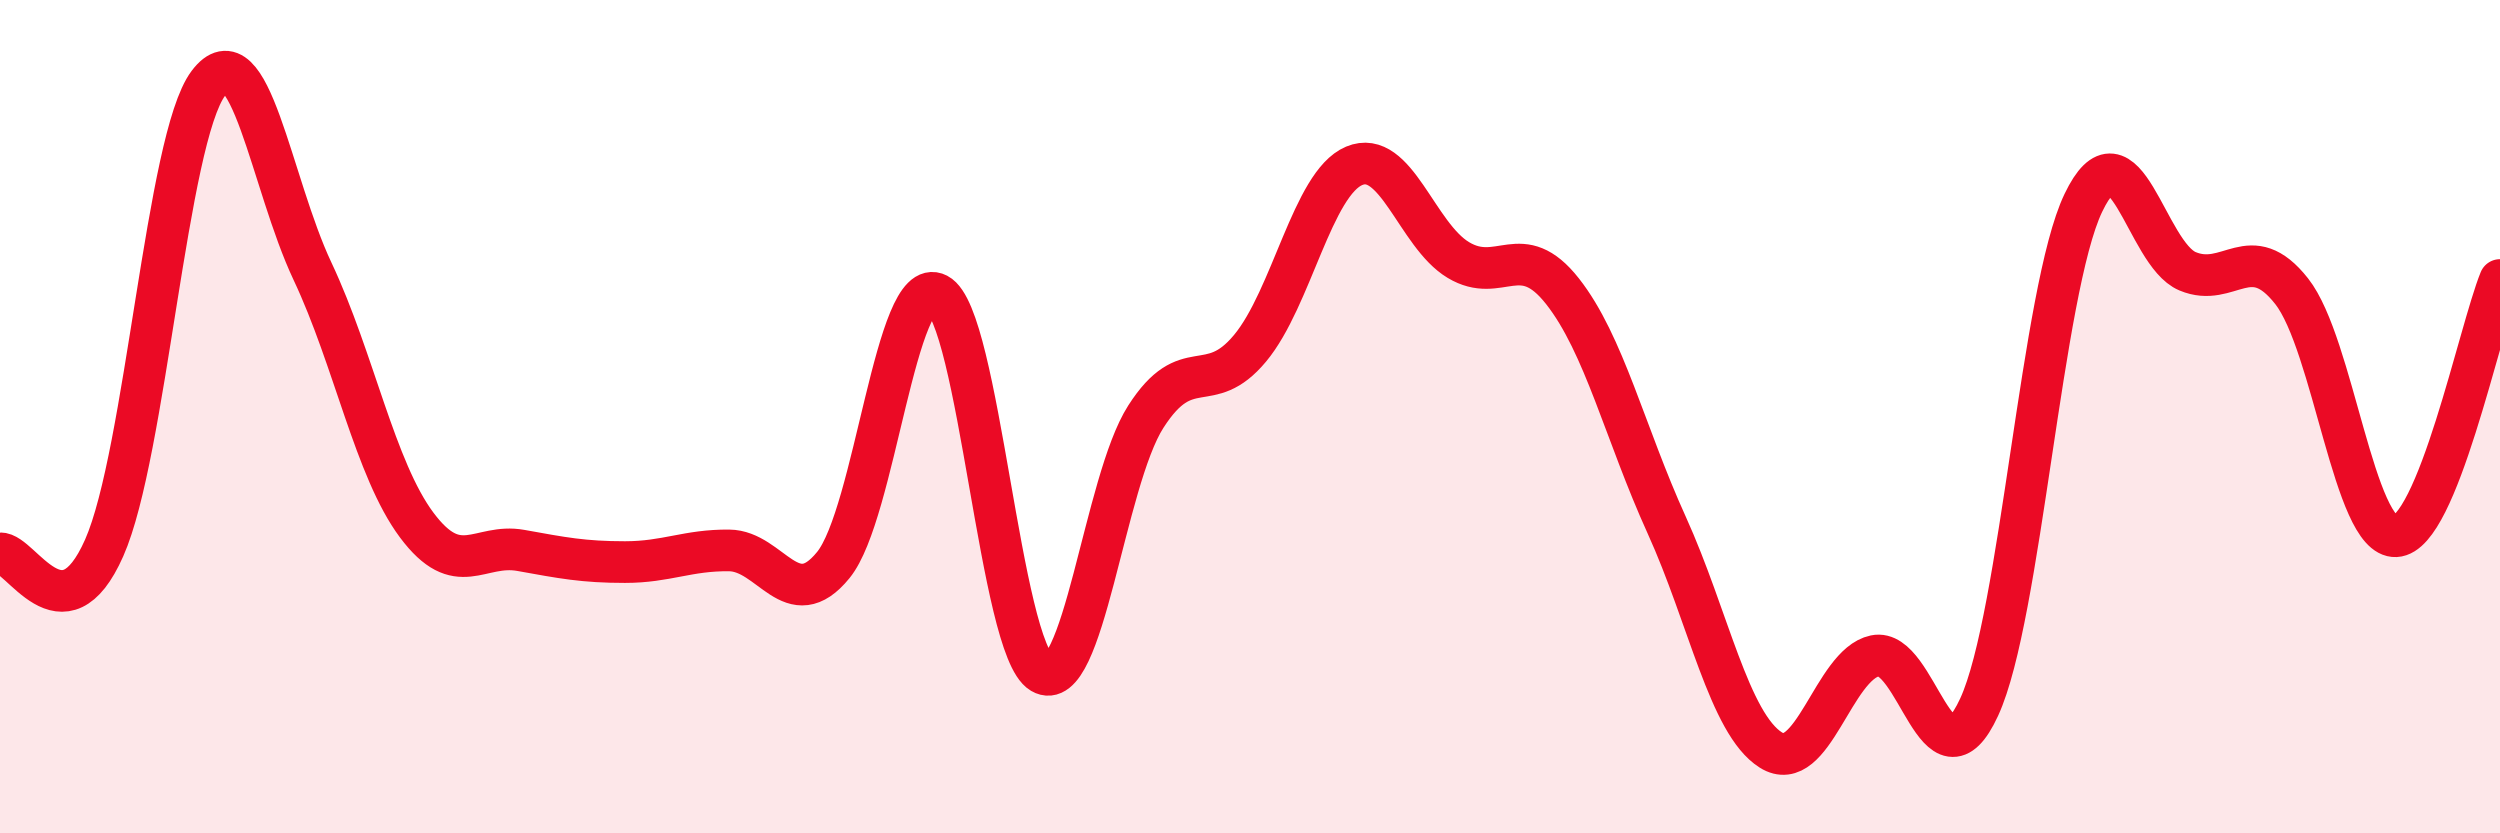 
    <svg width="60" height="20" viewBox="0 0 60 20" xmlns="http://www.w3.org/2000/svg">
      <path
        d="M 0,13.28 C 0.5,13.25 1.5,15.41 2.5,13.15 C 3.5,10.89 4,3.33 5,2 C 6,0.67 6.5,4.39 7.5,6.51 C 8.5,8.63 9,11.26 10,12.6 C 11,13.94 11.5,13.03 12.5,13.21 C 13.5,13.39 14,13.49 15,13.49 C 16,13.49 16.5,13.2 17.5,13.21 C 18.5,13.22 19,14.79 20,13.56 C 21,12.33 21.5,6.54 22.5,7.06 C 23.5,7.58 24,15.56 25,16.15 C 26,16.74 26.5,11.56 27.5,10 C 28.5,8.44 29,9.56 30,8.36 C 31,7.16 31.5,4.4 32.5,3.98 C 33.5,3.56 34,5.64 35,6.24 C 36,6.84 36.5,5.72 37.5,6.99 C 38.5,8.26 39,10.4 40,12.6 C 41,14.8 41.5,17.37 42.5,18 C 43.5,18.63 44,15.95 45,15.74 C 46,15.53 46.5,19.14 47.5,16.97 C 48.5,14.8 49,6.96 50,4.87 C 51,2.78 51.5,6.09 52.5,6.51 C 53.5,6.93 54,5.72 55,6.99 C 56,8.26 56.5,12.92 57.5,12.87 C 58.5,12.82 59.5,7.95 60,6.72L60 20L0 20Z"
        fill="#EB0A25"
        opacity="0.1"
        stroke-linecap="round"
        stroke-linejoin="round"
      />
      <path
        d="M 0,13.28 C 0.5,13.25 1.5,15.41 2.5,13.15 C 3.5,10.89 4,3.33 5,2 C 6,0.67 6.5,4.39 7.5,6.51 C 8.5,8.63 9,11.26 10,12.6 C 11,13.94 11.5,13.03 12.5,13.21 C 13.5,13.39 14,13.49 15,13.49 C 16,13.49 16.5,13.2 17.5,13.21 C 18.5,13.22 19,14.79 20,13.56 C 21,12.33 21.5,6.54 22.5,7.06 C 23.5,7.58 24,15.56 25,16.15 C 26,16.74 26.5,11.56 27.5,10 C 28.5,8.44 29,9.56 30,8.36 C 31,7.16 31.5,4.4 32.5,3.98 C 33.5,3.56 34,5.64 35,6.24 C 36,6.84 36.5,5.72 37.5,6.99 C 38.5,8.26 39,10.4 40,12.6 C 41,14.8 41.5,17.37 42.5,18 C 43.5,18.63 44,15.95 45,15.74 C 46,15.53 46.5,19.14 47.5,16.97 C 48.5,14.8 49,6.96 50,4.87 C 51,2.78 51.5,6.09 52.5,6.51 C 53.5,6.93 54,5.72 55,6.99 C 56,8.26 56.5,12.92 57.5,12.87 C 58.5,12.82 59.5,7.95 60,6.72"
        stroke="#EB0A25"
        stroke-width="1"
        fill="none"
        stroke-linecap="round"
        stroke-linejoin="round"
      />
    </svg>
  